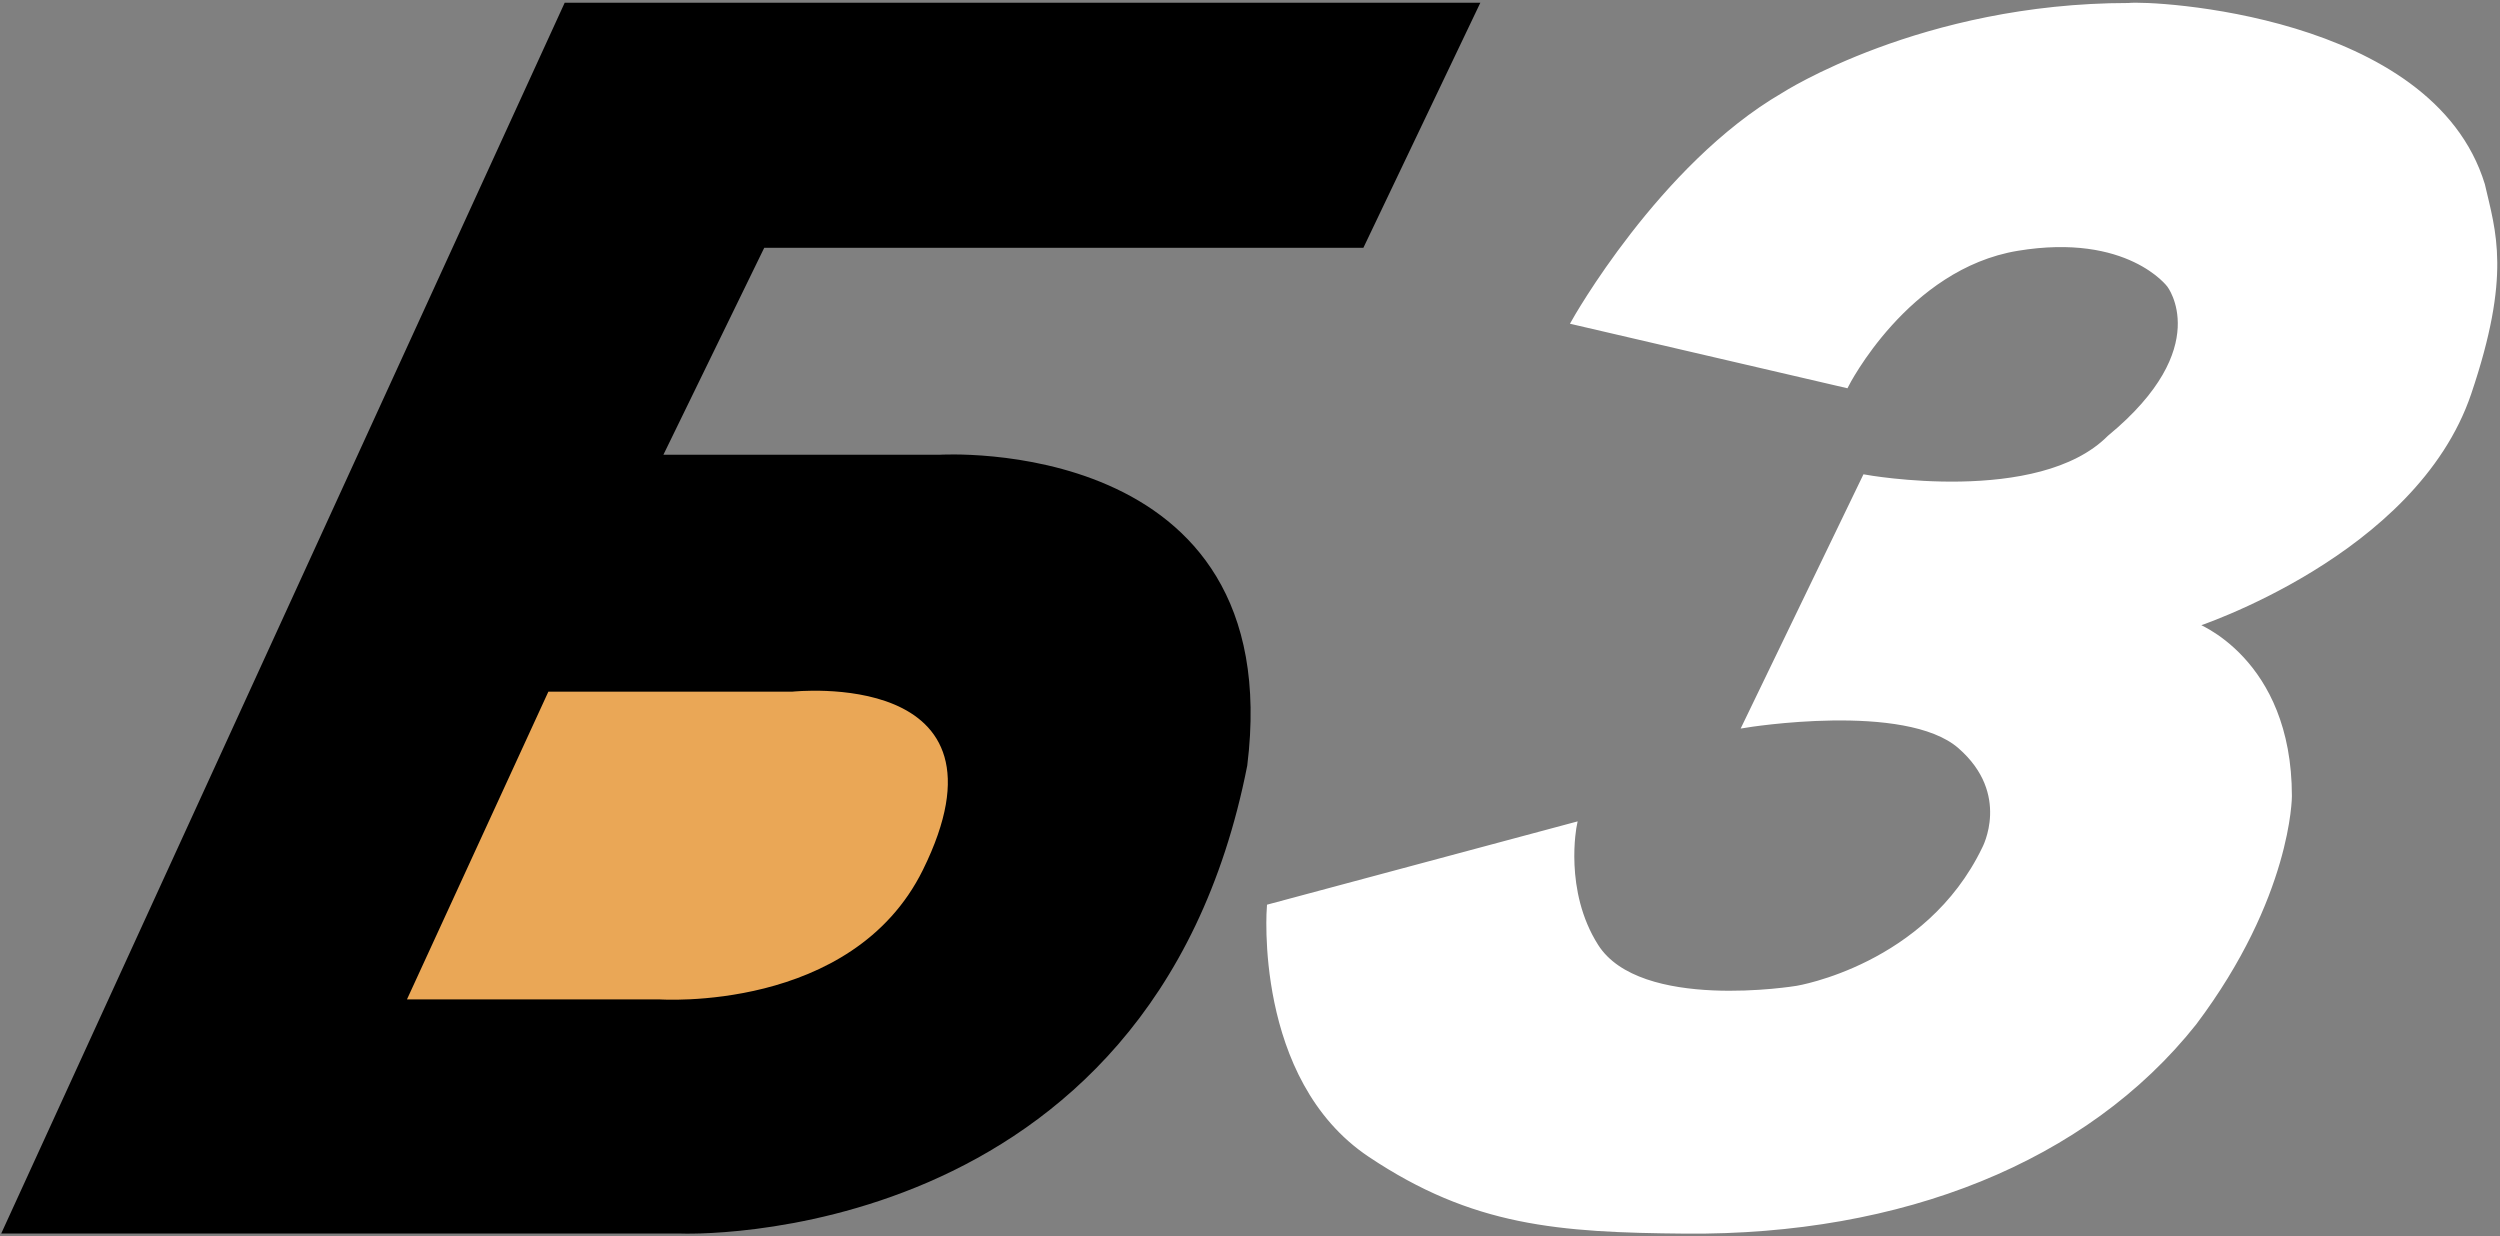 <?xml version="1.0" encoding="UTF-8"?> <svg xmlns="http://www.w3.org/2000/svg" width="459" height="227" viewBox="0 0 459 227" fill="none"><rect x="0" y="0" width="459" height="227" fill="#808080" stroke="none"/> <path d="M338.923 70.71L289.003 59.1C289.003 59.1 304.977 30.559 327.441 17.498C327.441 17.498 352.9 1.05 390.84 1.05C394.833 0.567 446.251 2.986 455.736 33.946C457.733 42.653 460.605 50.393 453.24 72.162C443.256 101.67 402.821 114.732 402.821 114.732C402.821 114.732 420.293 121.02 420.293 146.175C420.293 146.175 420.293 164.558 402.821 187.778C382.853 212.933 349.044 226.331 309.47 225.994C286.161 225.795 270.532 224.658 251.563 211.965C230.596 197.936 233.092 166.493 233.092 166.493L289.003 151.496C289.003 151.496 286.545 163.59 292.996 173.749C300.984 186.326 329.937 181.489 329.937 181.489C329.937 181.489 353.899 177.619 364.382 155.85C364.382 155.85 369.873 145.691 359.889 136.984C349.905 128.276 320.452 133.114 320.452 133.114L342.417 87.642C342.417 87.642 374.366 93.447 387.345 80.385C407.313 63.938 398.328 52.328 398.328 52.328C398.328 52.328 390.84 42.169 370.372 45.555C349.905 48.942 338.923 70.71 338.923 70.71Z" fill="white" stroke="white"></path> <path d="M104 1L1 225.981H125C125 225.981 211 229.481 228.5 140.488C236 79.993 172.5 83.993 172.5 83.993H121L140 44.996H250L271 1H104Z" fill="black" stroke="black"></path> <path d="M145.5 127.49H101L75.5 182.985H121C121 182.985 156.178 185.485 169 159.487C187 122.99 145.5 127.49 145.5 127.49Z" fill="#EAA756" stroke="#EAA756"></path> </svg> 